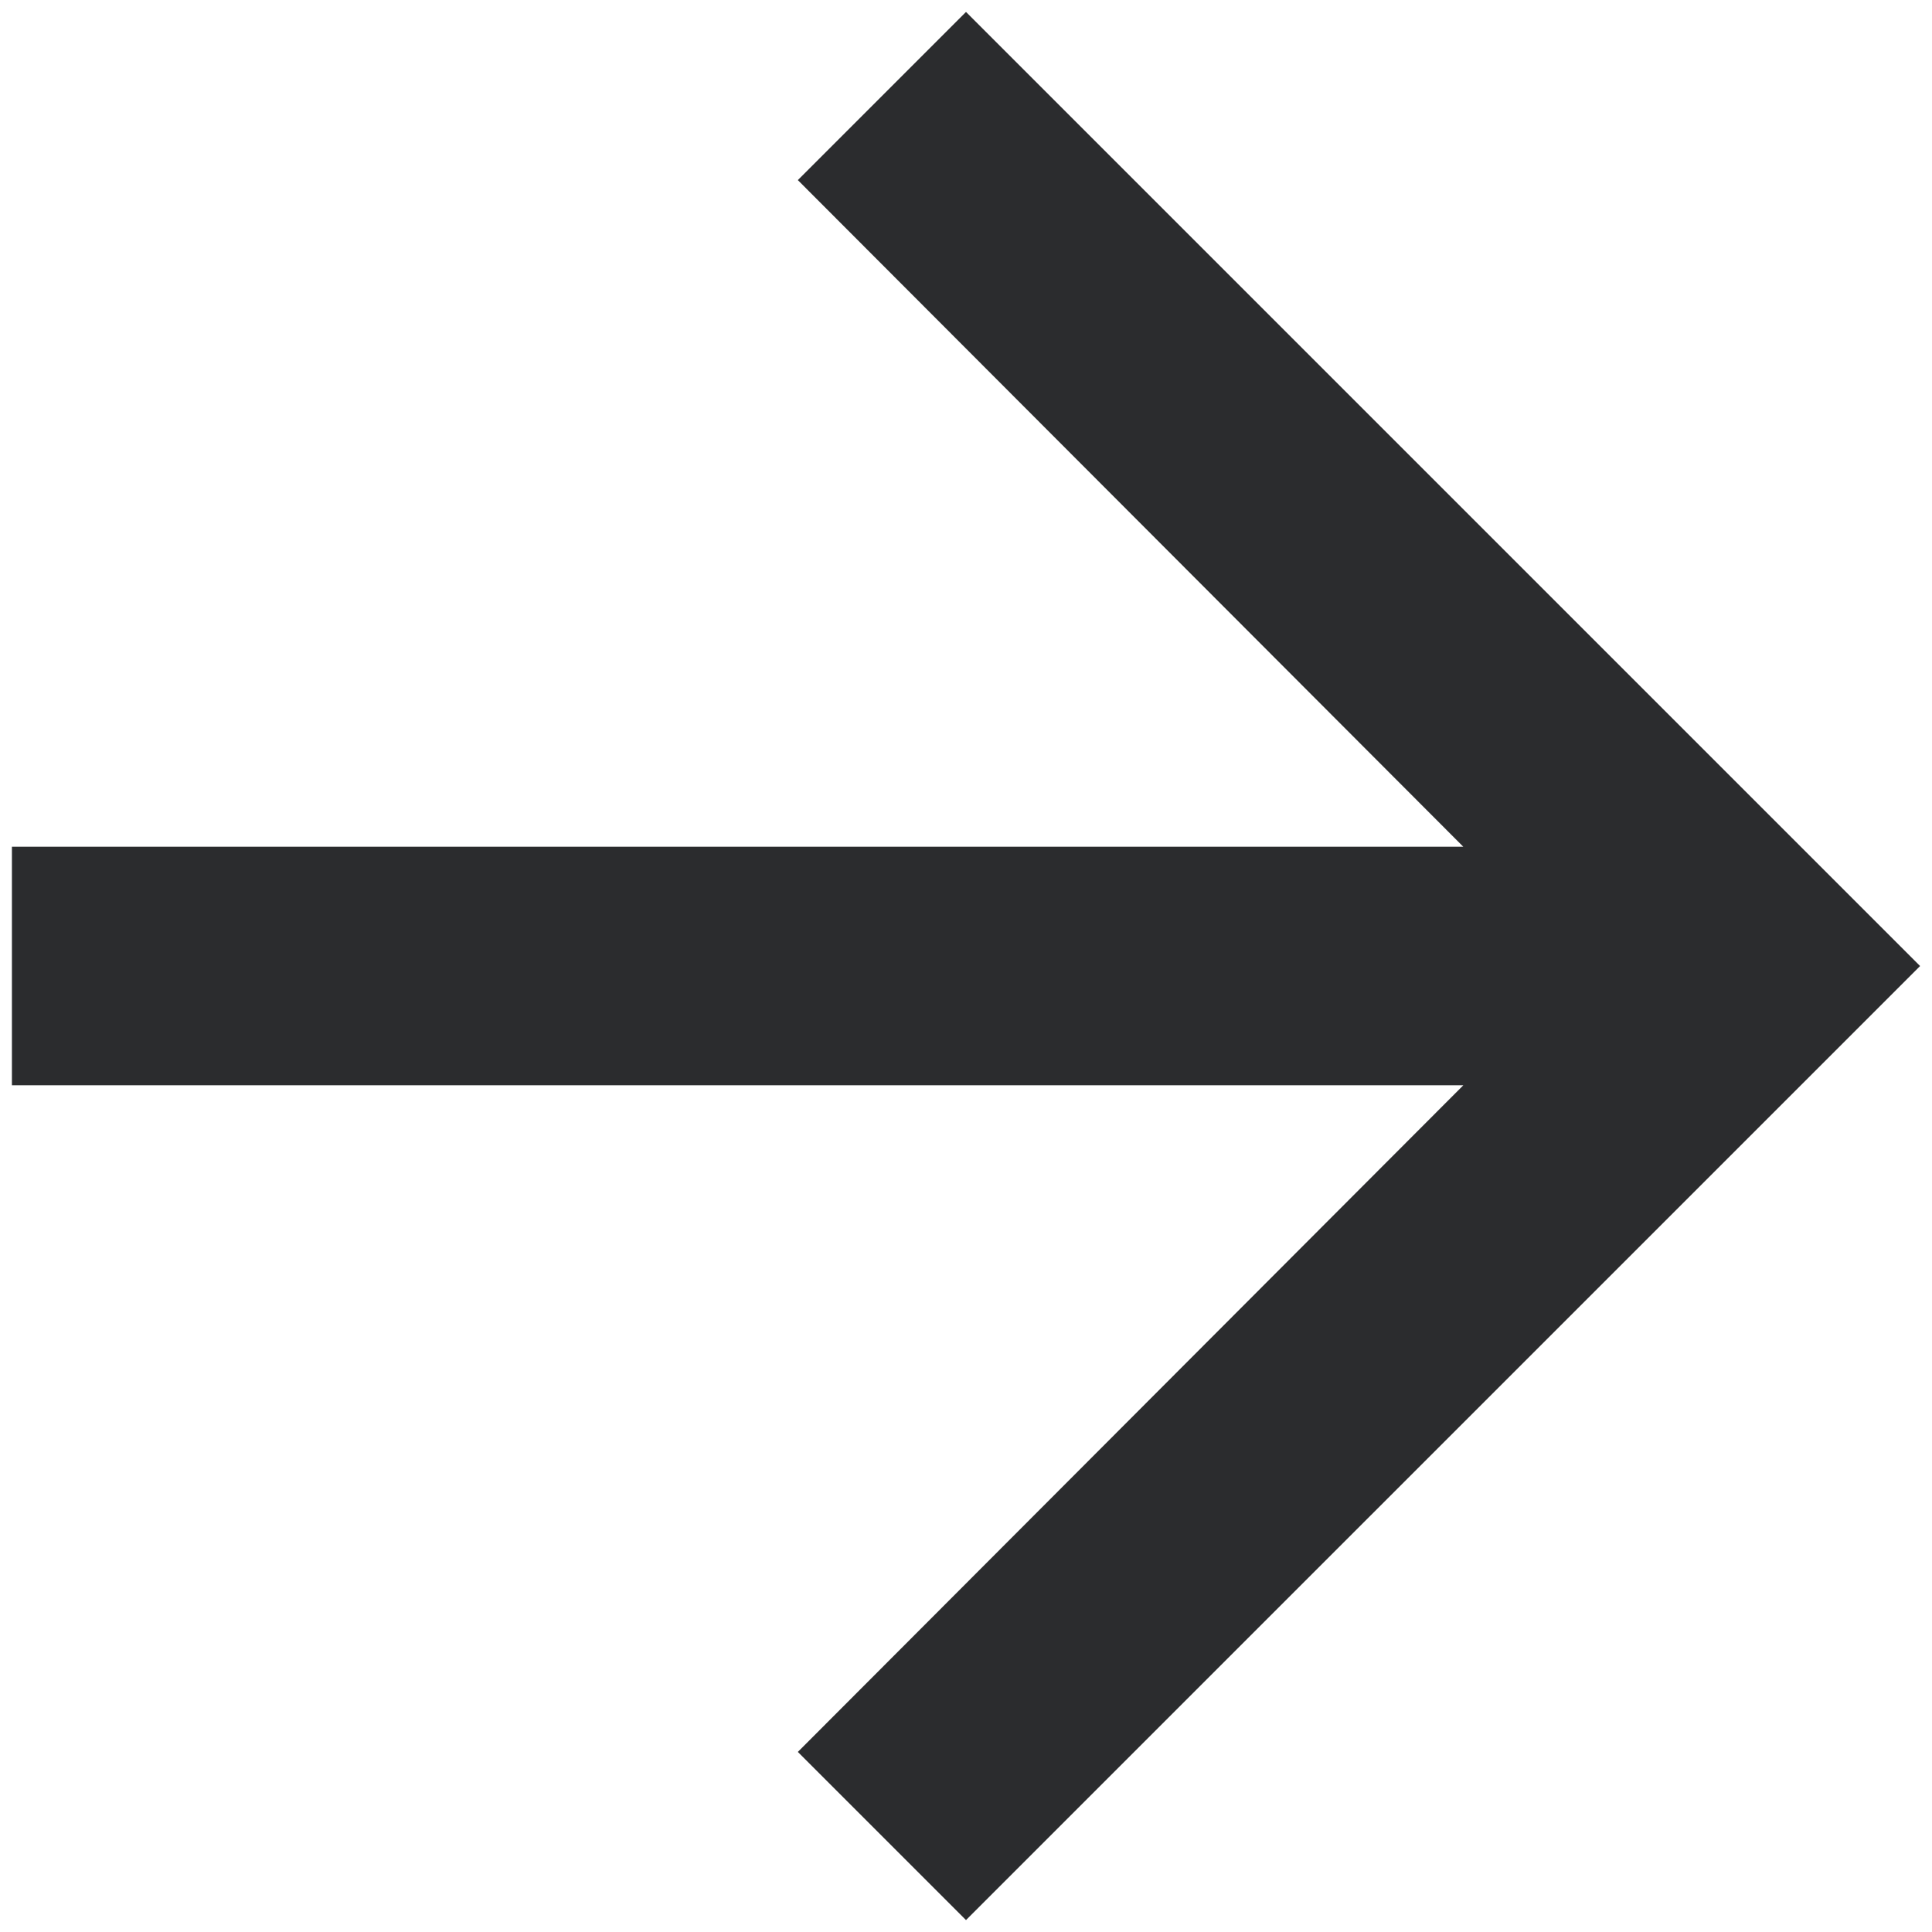 <svg width="54" height="54" viewBox="0 0 54 54" fill="none" xmlns="http://www.w3.org/2000/svg">
<path d="M27 0.334L22.3 5.034L40.9 23.667H0.333V30.334H40.9L22.3 48.967L27 53.667L53.667 27.001L27 0.334Z" fill="#2B2C2E"/>
</svg>
